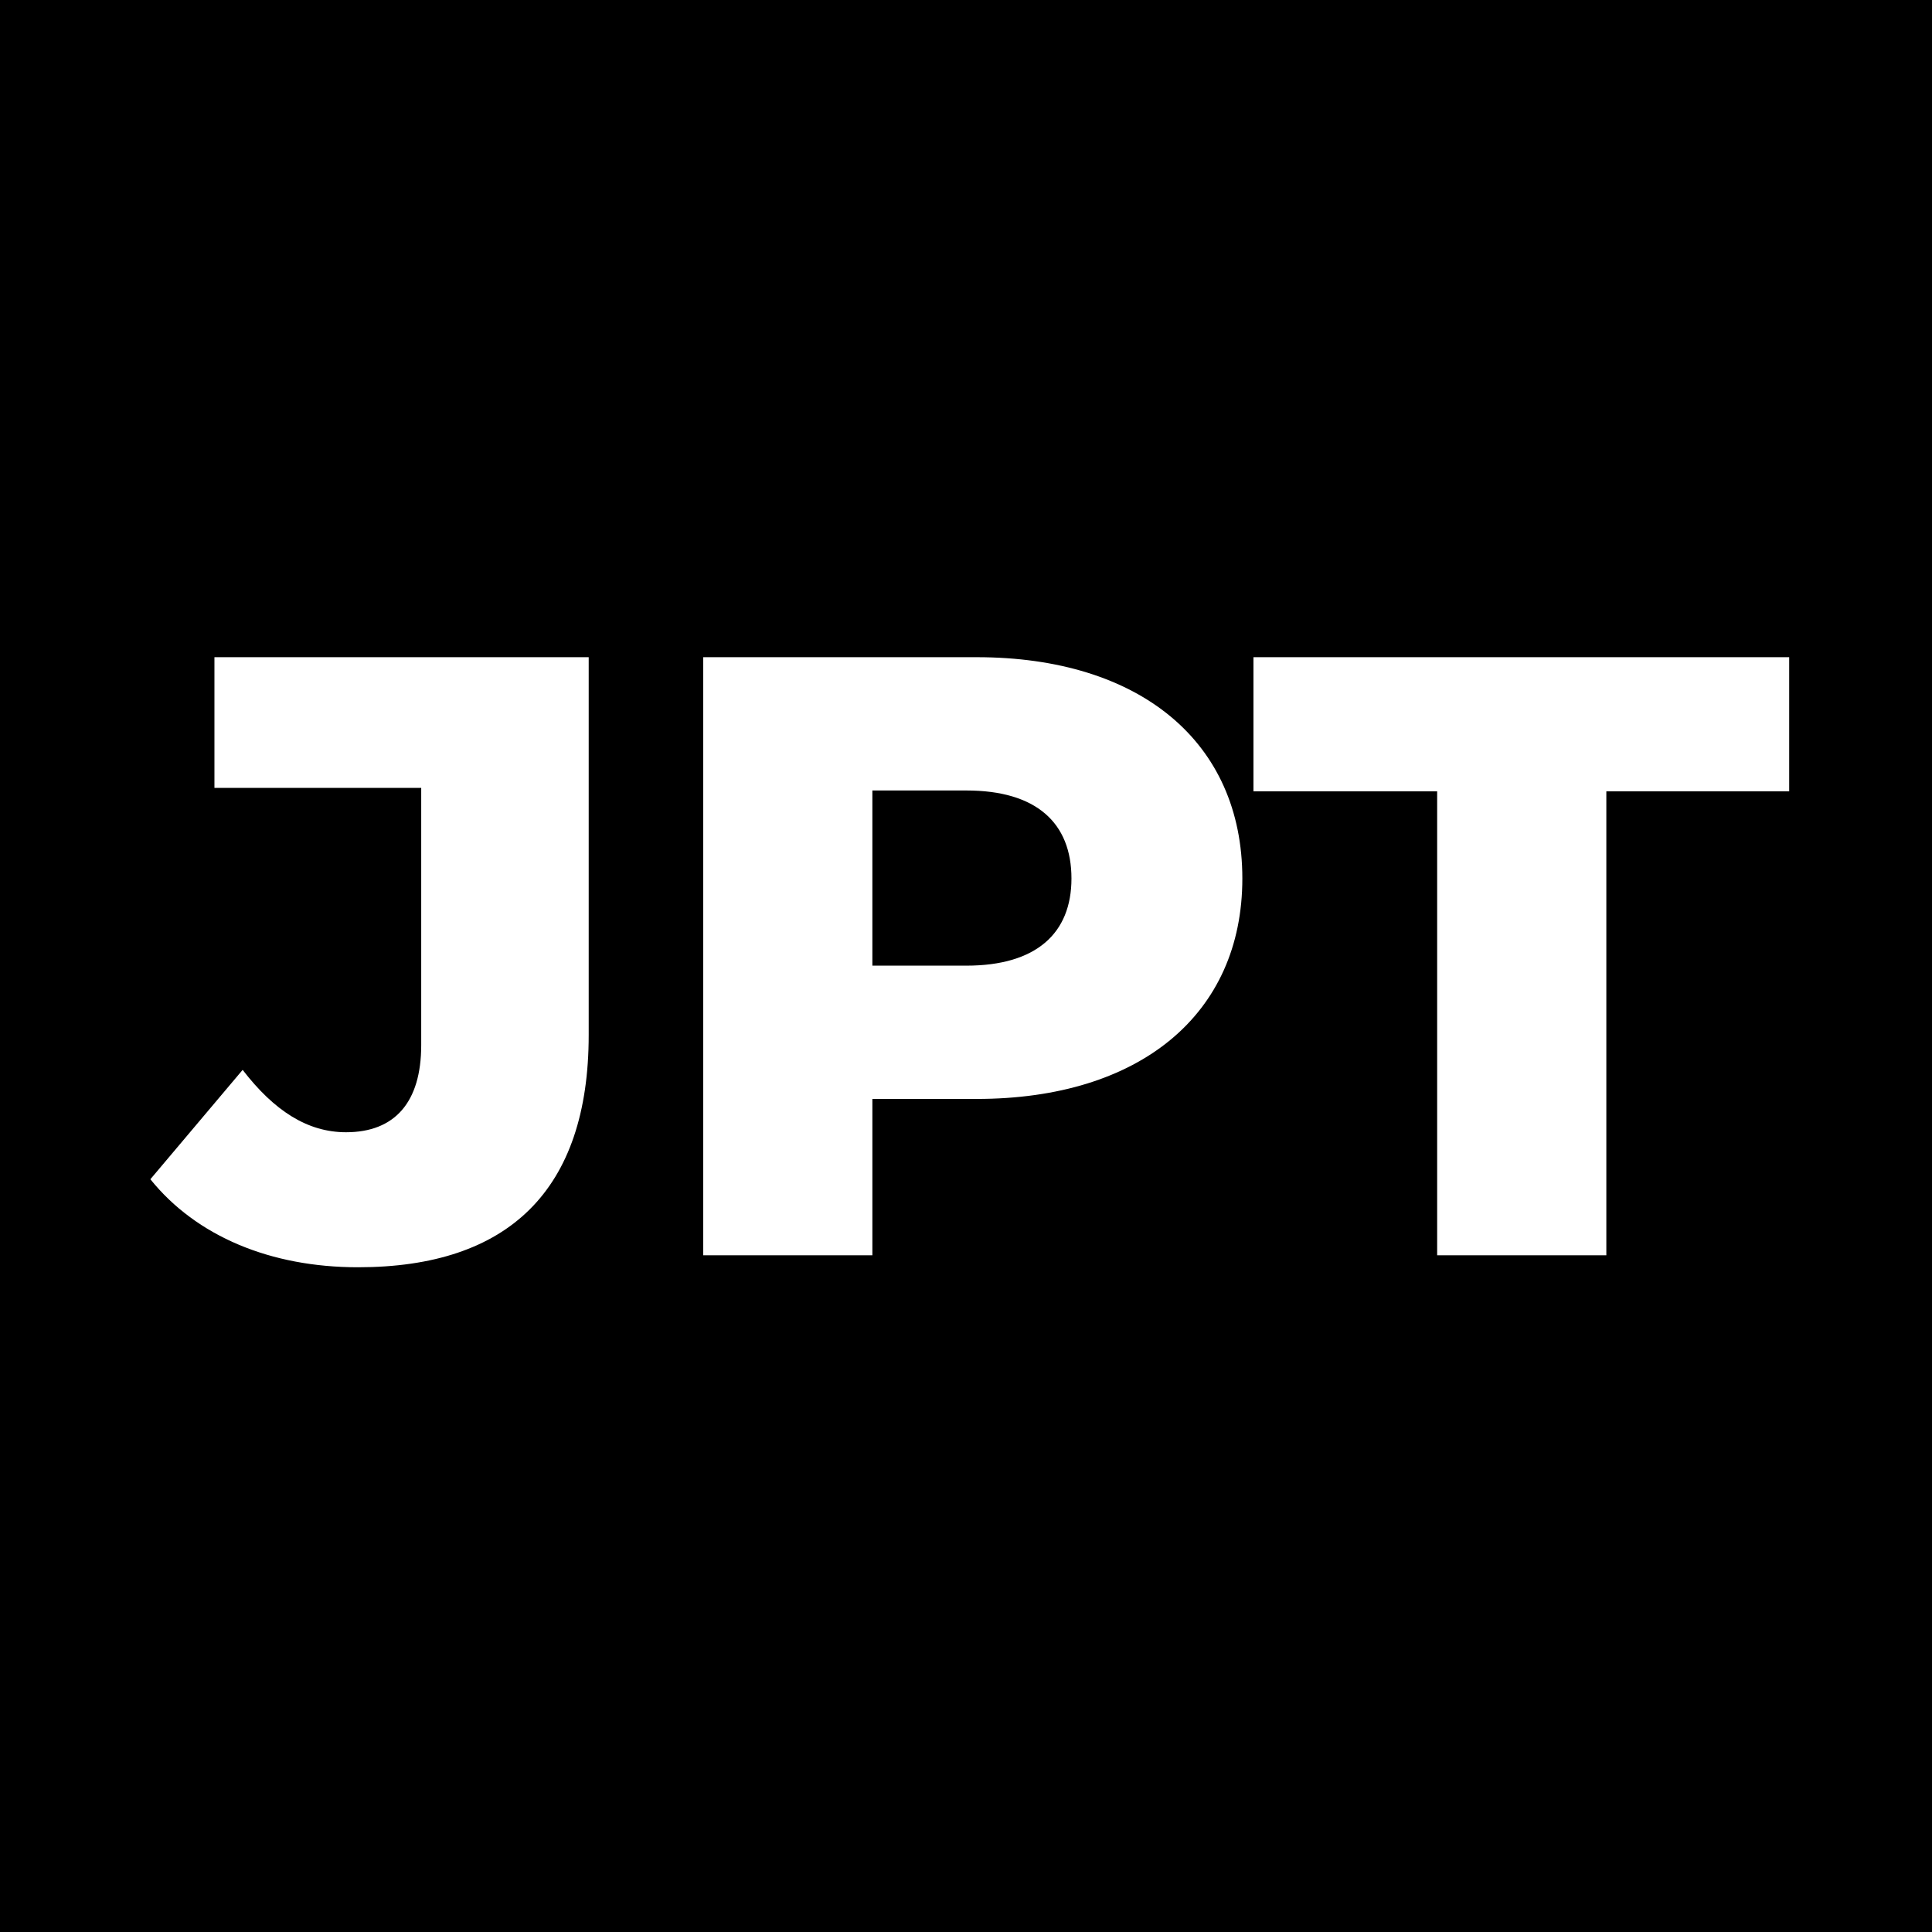 <?xml version="1.0" encoding="UTF-8" standalone="no"?>
<!-- Created with Inkscape (http://www.inkscape.org/) -->

<svg
   width="117.062mm"
   height="117.062mm"
   viewBox="0 0 117.062 117.062"
   version="1.1"
   id="svg1"
   xml:space="preserve"
   xmlns="http://www.w3.org/2000/svg"
   xmlns:svg="http://www.w3.org/2000/svg"><defs
     id="defs1" /><g
     id="layer1"
     transform="translate(-42.504,-83.11)"><rect
       style="fill:#000000;stroke-width:1.285;stroke-linecap:round;stroke-miterlimit:11.1;fill-opacity:1"
       id="rect1"
       width="117.062"
       height="117.062"
       x="42.504"
       y="83.11" /><path
       style="font-weight:800;font-size:23.61px;line-height:1.4;font-family:Montserrat;-inkscape-font-specification:'Montserrat Ultra-Bold';letter-spacing:0px;word-spacing:0px;fill:#ffffff;stroke-width:6.31;stroke-linecap:round;stroke-miterlimit:11.1"
       d="m 64.195,159.895 c 9.112,0 13.979,-4.66 13.979,-14.082 V 122.929 H 55.497 v 7.921 h 12.529 v 15.583 c 0,3.469 -1.605,5.281 -4.556,5.281 -2.33,0 -4.349,-1.294 -6.264,-3.779 l -5.591,6.627 c 2.796,3.469 7.3,5.333 12.581,5.333 z M 85.111,122.929 V 159.17 H 95.362 v -9.474 h 6.316 c 9.889,0 16.101,-5.125 16.101,-13.357 0,-8.284 -6.213,-13.409 -16.101,-13.409 z m 10.251,18.69 v -10.613 h 5.695 c 4.245,0 6.368,1.967 6.368,5.333 0,3.313 -2.123,5.281 -6.368,5.281 z m 44.472,17.551 v -28.112 h 11.079 v -8.128 h -32.461 v 8.128 h 11.131 v 28.112 z"
       id="text1"
       aria-label="JPT" /></g></svg>
